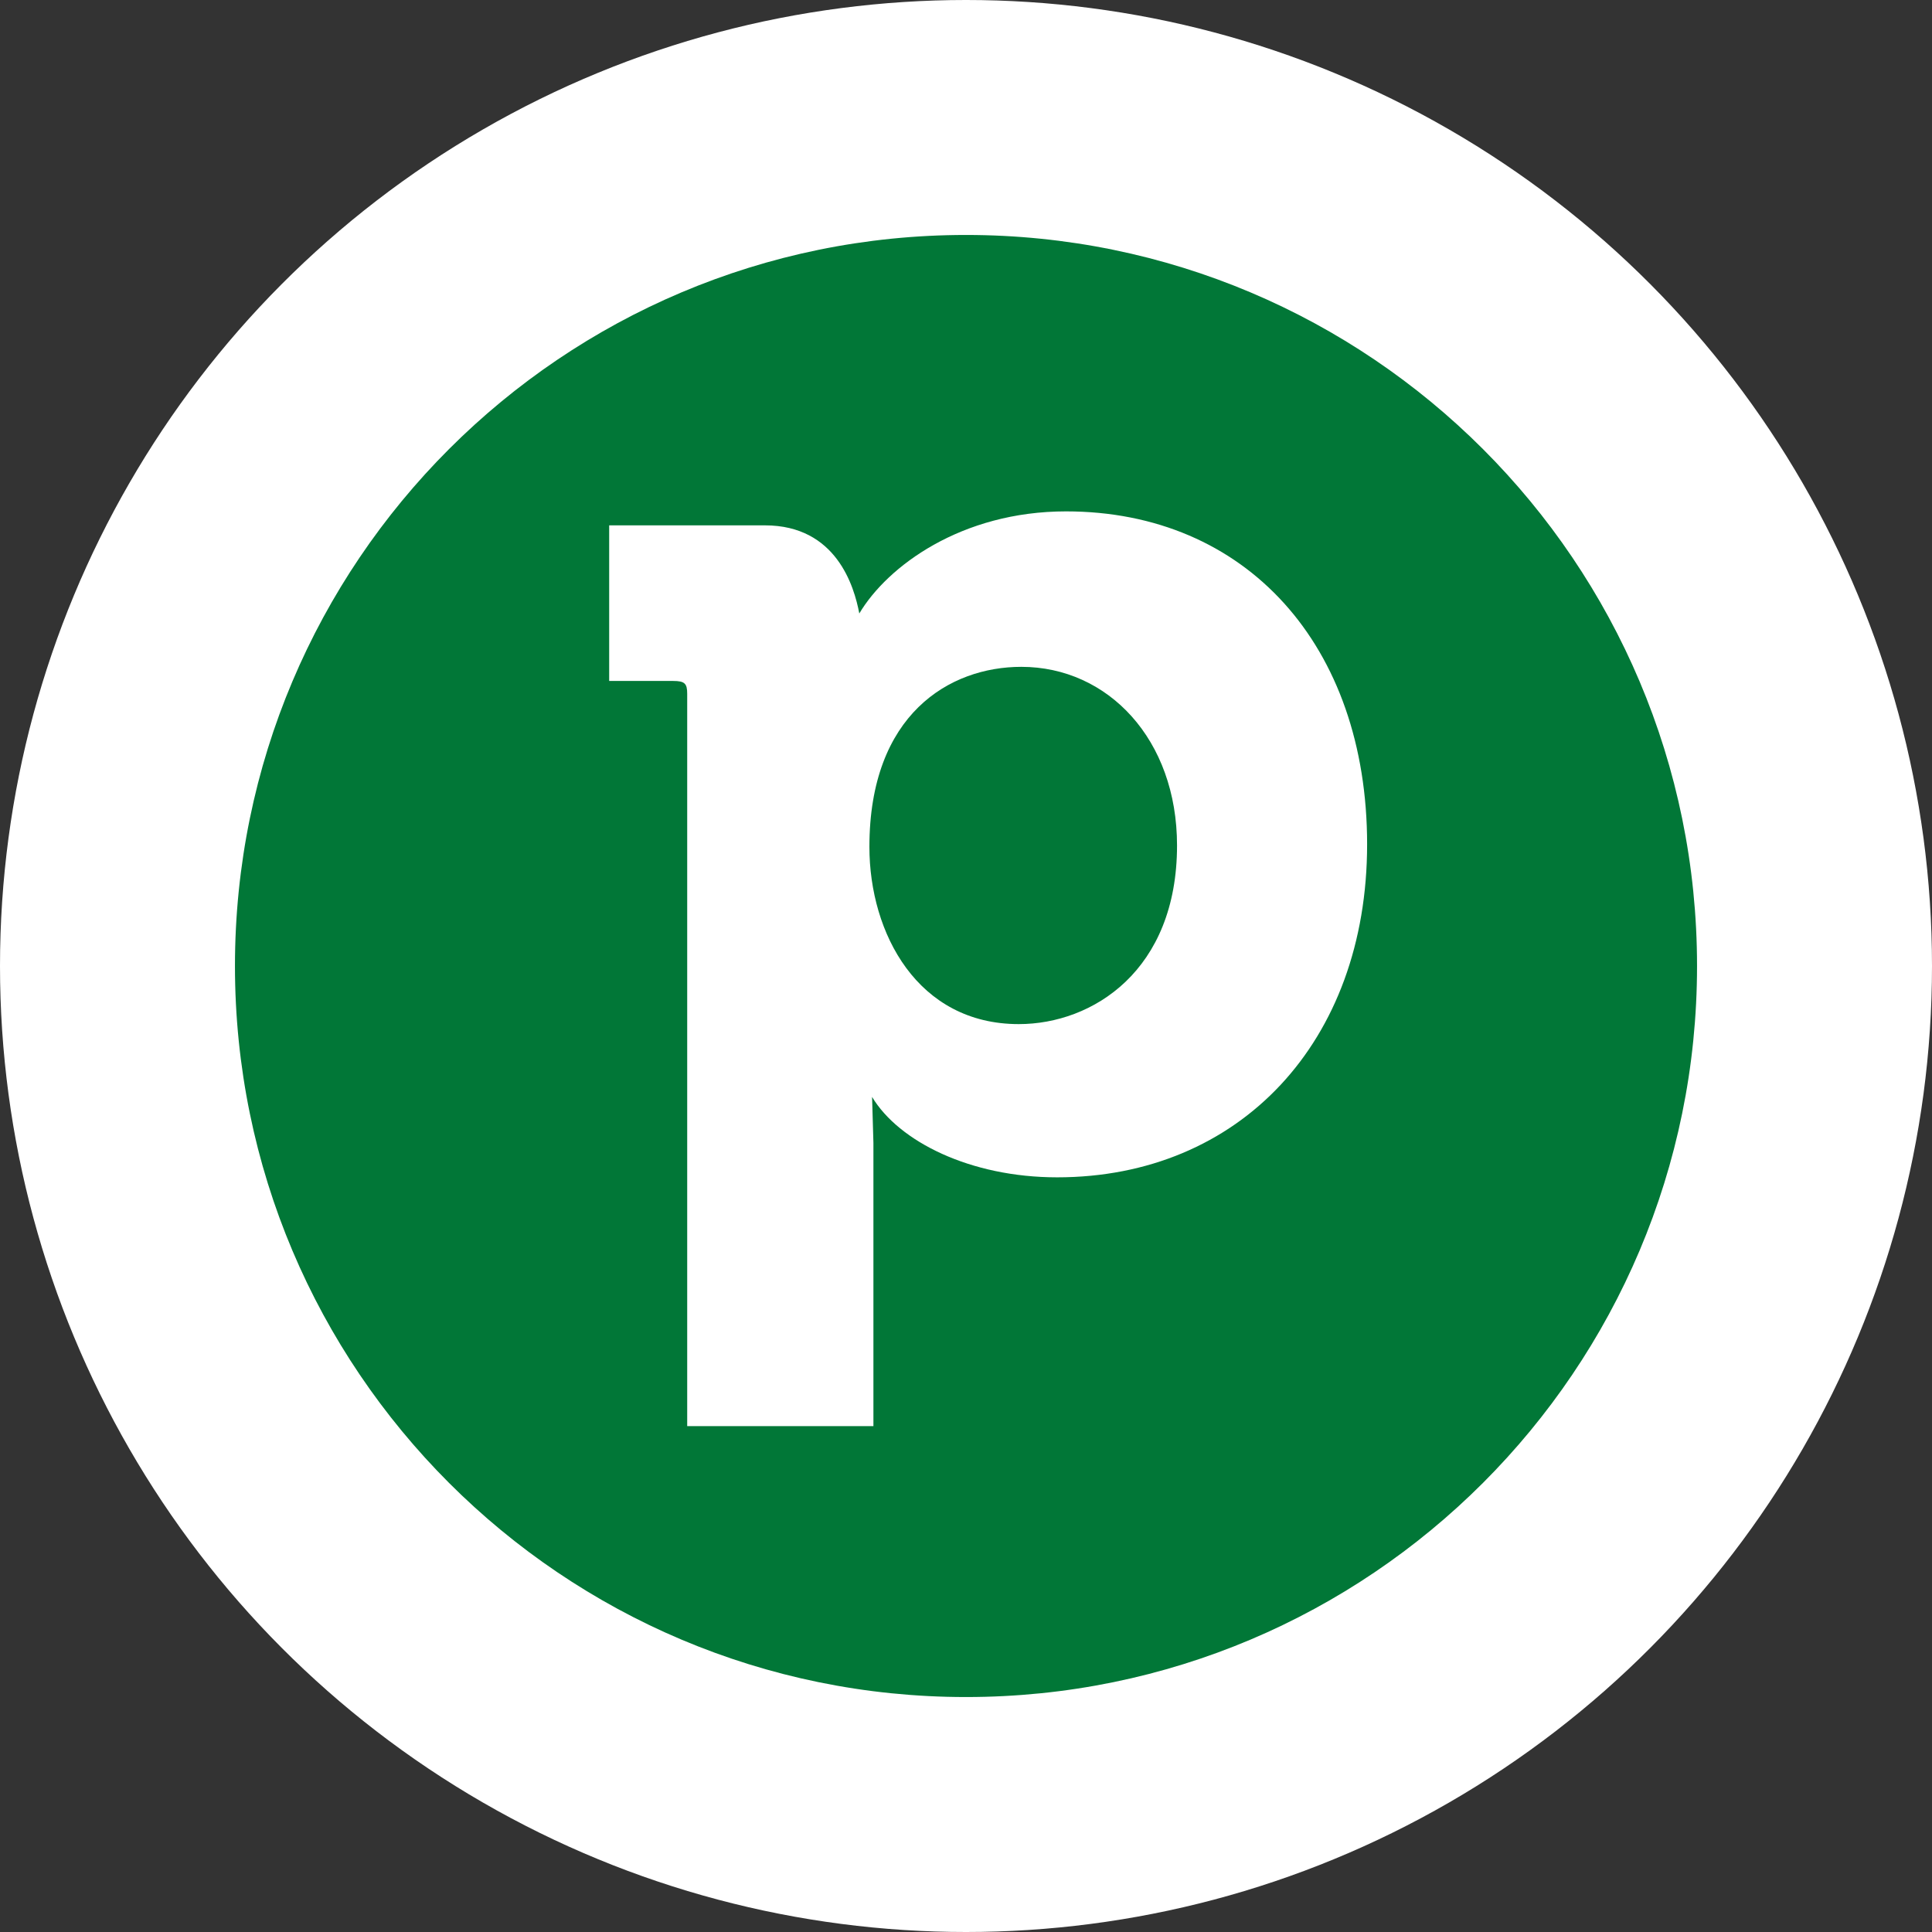 <svg xmlns="http://www.w3.org/2000/svg" id="Layer_2" data-name="Layer 2" viewBox="0 0 130 130"><rect x="0" y="0" width="130" height="130" fill="#333333" stroke="none"/><defs><style>      .cls-1 {        fill: #017737;      }      .cls-1, .cls-2 {        stroke-width: 0px;      }      .cls-2 {        fill: #fff;      }    </style></defs><circle class="cls-2" cx="65" cy="65" r="65"></circle><g><path class="cls-1" d="M65,15.81h0c27.17,0,49.19,22.02,49.19,49.19h0c0,27.17-22.02,49.19-49.19,49.19h0c-27.17,0-49.19-22.02-49.19-49.19h0c0-27.17,22.02-49.19,49.19-49.19Z"></path><path class="cls-2" d="M91.99,56.81c0,13.31-8.59,22.41-20.86,22.41-5.84,0-10.65-2.41-12.45-5.41l.09,3.09v19.06h-12.53v-49.28c0-.69-.17-.86-.95-.86h-4.3v-10.47h10.48c4.81,0,6.01,4.12,6.35,5.93,1.89-3.18,6.87-6.87,13.91-6.87,12.11,0,20.26,9.01,20.26,22.41ZM79.2,56.89c0-7.13-4.64-12.02-10.48-12.02-4.81,0-10.22,3.18-10.22,12.11,0,5.84,3.26,11.93,10.05,11.93,4.98,0,10.65-3.61,10.65-12.02Z"></path></g></svg>